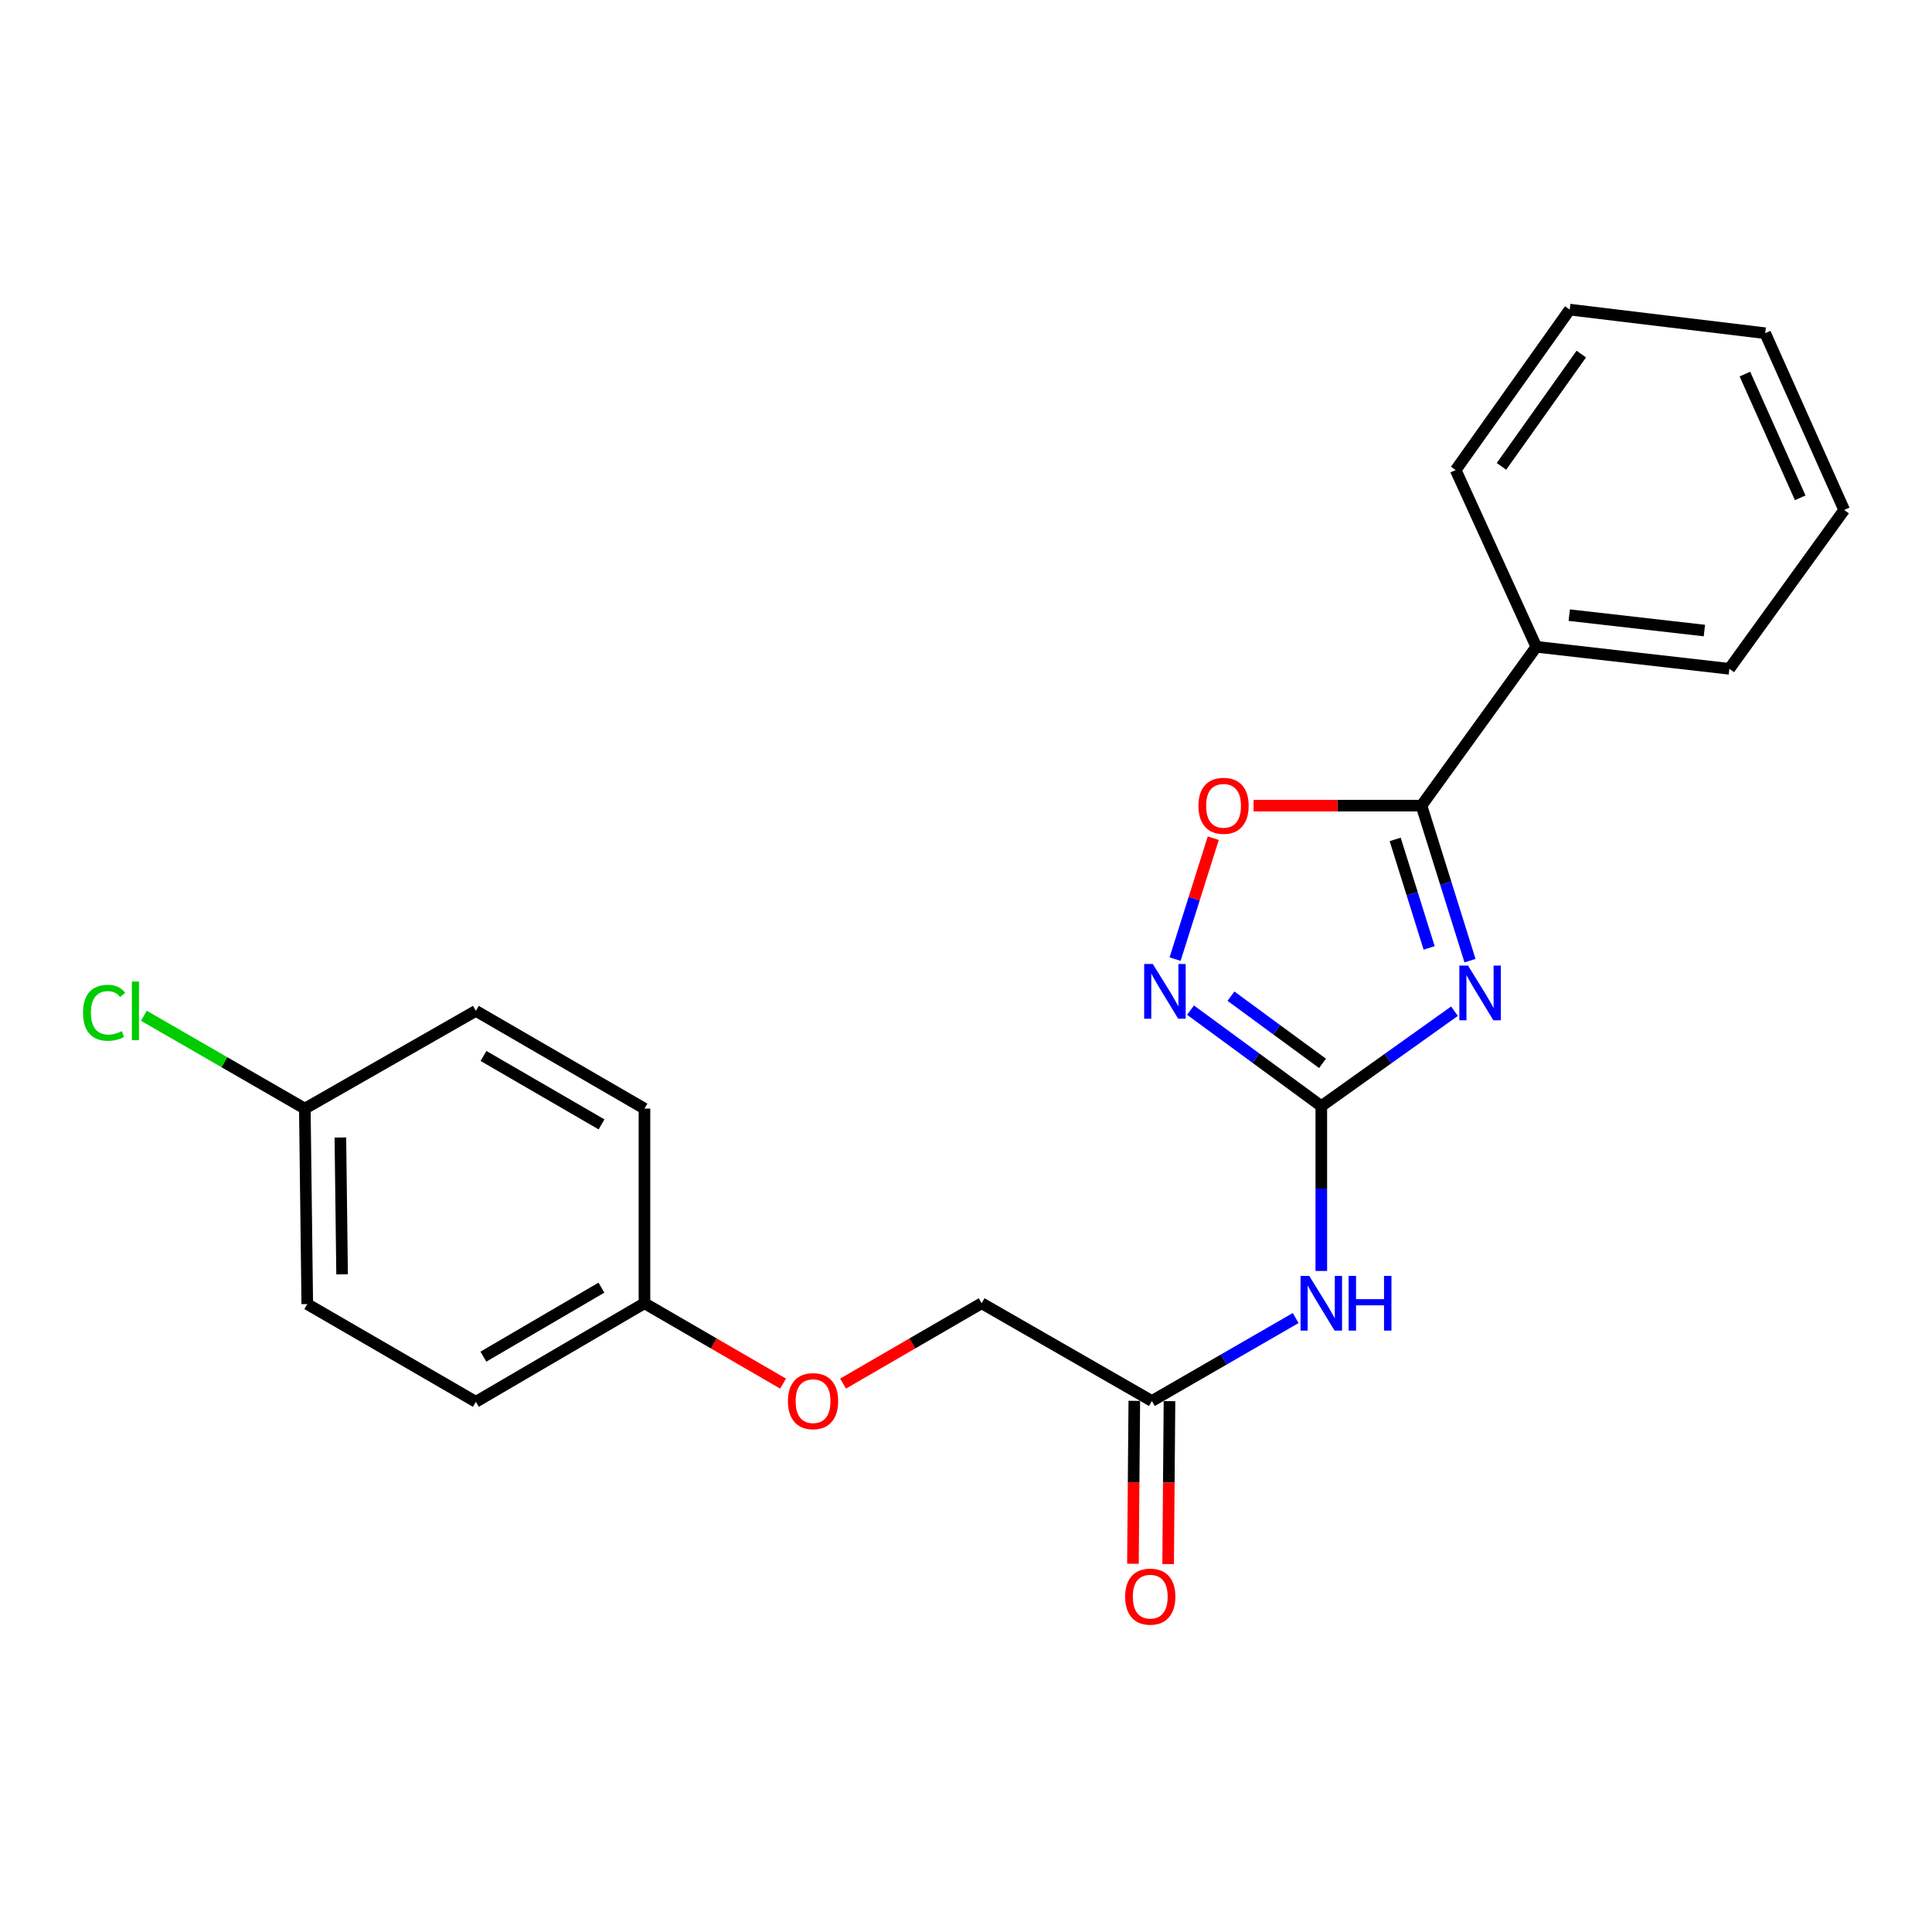 <?xml version='1.0' encoding='iso-8859-1'?>
<svg version='1.1' baseProfile='full'
              xmlns='http://www.w3.org/2000/svg'
                      xmlns:rdkit='http://www.rdkit.org/xml'
                      xmlns:xlink='http://www.w3.org/1999/xlink'
                  xml:space='preserve'
width='1000px' height='1000px' viewBox='0 0 1000 1000'>
<!-- END OF HEADER -->
<rect style='opacity:1.0;fill:#FFFFFF;stroke:none' width='1000' height='1000' x='0' y='0'> </rect>
<path class='bond-0' d='M 752.836,523.393 L 718.372,547.963' style='fill:none;fill-rule:evenodd;stroke:#0000FF;stroke-width:6px;stroke-linecap:butt;stroke-linejoin:miter;stroke-opacity:1' />
<path class='bond-0' d='M 718.372,547.963 L 683.907,572.533' style='fill:none;fill-rule:evenodd;stroke:#000000;stroke-width:6px;stroke-linecap:butt;stroke-linejoin:miter;stroke-opacity:1' />
<path class='bond-1' d='M 760.872,497.238 L 748.313,457.12' style='fill:none;fill-rule:evenodd;stroke:#0000FF;stroke-width:6px;stroke-linecap:butt;stroke-linejoin:miter;stroke-opacity:1' />
<path class='bond-1' d='M 748.313,457.12 L 735.754,417.003' style='fill:none;fill-rule:evenodd;stroke:#000000;stroke-width:6px;stroke-linecap:butt;stroke-linejoin:miter;stroke-opacity:1' />
<path class='bond-1' d='M 739.723,490.644 L 730.931,462.562' style='fill:none;fill-rule:evenodd;stroke:#0000FF;stroke-width:6px;stroke-linecap:butt;stroke-linejoin:miter;stroke-opacity:1' />
<path class='bond-1' d='M 730.931,462.562 L 722.14,434.479' style='fill:none;fill-rule:evenodd;stroke:#000000;stroke-width:6px;stroke-linecap:butt;stroke-linejoin:miter;stroke-opacity:1' />
<path class='bond-2' d='M 683.907,572.533 L 650.059,547.688' style='fill:none;fill-rule:evenodd;stroke:#000000;stroke-width:6px;stroke-linecap:butt;stroke-linejoin:miter;stroke-opacity:1' />
<path class='bond-2' d='M 650.059,547.688 L 616.21,522.843' style='fill:none;fill-rule:evenodd;stroke:#0000FF;stroke-width:6px;stroke-linecap:butt;stroke-linejoin:miter;stroke-opacity:1' />
<path class='bond-2' d='M 684.53,550.397 L 660.836,533.006' style='fill:none;fill-rule:evenodd;stroke:#000000;stroke-width:6px;stroke-linecap:butt;stroke-linejoin:miter;stroke-opacity:1' />
<path class='bond-2' d='M 660.836,533.006 L 637.141,515.614' style='fill:none;fill-rule:evenodd;stroke:#0000FF;stroke-width:6px;stroke-linecap:butt;stroke-linejoin:miter;stroke-opacity:1' />
<path class='bond-3' d='M 683.907,572.533 L 683.907,615.19' style='fill:none;fill-rule:evenodd;stroke:#000000;stroke-width:6px;stroke-linecap:butt;stroke-linejoin:miter;stroke-opacity:1' />
<path class='bond-3' d='M 683.907,615.19 L 683.907,657.847' style='fill:none;fill-rule:evenodd;stroke:#0000FF;stroke-width:6px;stroke-linecap:butt;stroke-linejoin:miter;stroke-opacity:1' />
<path class='bond-4' d='M 735.754,417.003 L 692.31,417.003' style='fill:none;fill-rule:evenodd;stroke:#000000;stroke-width:6px;stroke-linecap:butt;stroke-linejoin:miter;stroke-opacity:1' />
<path class='bond-4' d='M 692.31,417.003 L 648.866,417.003' style='fill:none;fill-rule:evenodd;stroke:#FF0000;stroke-width:6px;stroke-linecap:butt;stroke-linejoin:miter;stroke-opacity:1' />
<path class='bond-6' d='M 735.754,417.003 L 795.19,334.78' style='fill:none;fill-rule:evenodd;stroke:#000000;stroke-width:6px;stroke-linecap:butt;stroke-linejoin:miter;stroke-opacity:1' />
<path class='bond-22' d='M 608.226,496.438 L 618.106,465.142' style='fill:none;fill-rule:evenodd;stroke:#0000FF;stroke-width:6px;stroke-linecap:butt;stroke-linejoin:miter;stroke-opacity:1' />
<path class='bond-22' d='M 618.106,465.142 L 627.987,433.845' style='fill:none;fill-rule:evenodd;stroke:#FF0000;stroke-width:6px;stroke-linecap:butt;stroke-linejoin:miter;stroke-opacity:1' />
<path class='bond-5' d='M 670.636,682.215 L 633.428,703.682' style='fill:none;fill-rule:evenodd;stroke:#0000FF;stroke-width:6px;stroke-linecap:butt;stroke-linejoin:miter;stroke-opacity:1' />
<path class='bond-5' d='M 633.428,703.682 L 596.221,725.15' style='fill:none;fill-rule:evenodd;stroke:#000000;stroke-width:6px;stroke-linecap:butt;stroke-linejoin:miter;stroke-opacity:1' />
<path class='bond-7' d='M 587.114,725.073 L 586.76,767.241' style='fill:none;fill-rule:evenodd;stroke:#000000;stroke-width:6px;stroke-linecap:butt;stroke-linejoin:miter;stroke-opacity:1' />
<path class='bond-7' d='M 586.76,767.241 L 586.406,809.408' style='fill:none;fill-rule:evenodd;stroke:#FF0000;stroke-width:6px;stroke-linecap:butt;stroke-linejoin:miter;stroke-opacity:1' />
<path class='bond-7' d='M 605.327,725.226 L 604.973,767.394' style='fill:none;fill-rule:evenodd;stroke:#000000;stroke-width:6px;stroke-linecap:butt;stroke-linejoin:miter;stroke-opacity:1' />
<path class='bond-7' d='M 604.973,767.394 L 604.619,809.561' style='fill:none;fill-rule:evenodd;stroke:#FF0000;stroke-width:6px;stroke-linecap:butt;stroke-linejoin:miter;stroke-opacity:1' />
<path class='bond-9' d='M 596.221,725.15 L 508.099,674.558' style='fill:none;fill-rule:evenodd;stroke:#000000;stroke-width:6px;stroke-linecap:butt;stroke-linejoin:miter;stroke-opacity:1' />
<path class='bond-17' d='M 795.19,334.78 L 895.11,346.173' style='fill:none;fill-rule:evenodd;stroke:#000000;stroke-width:6px;stroke-linecap:butt;stroke-linejoin:miter;stroke-opacity:1' />
<path class='bond-17' d='M 812.241,318.393 L 882.185,326.368' style='fill:none;fill-rule:evenodd;stroke:#000000;stroke-width:6px;stroke-linecap:butt;stroke-linejoin:miter;stroke-opacity:1' />
<path class='bond-18' d='M 795.19,334.78 L 753.461,243.299' style='fill:none;fill-rule:evenodd;stroke:#000000;stroke-width:6px;stroke-linecap:butt;stroke-linejoin:miter;stroke-opacity:1' />
<path class='bond-8' d='M 436.359,716.151 L 472.229,695.354' style='fill:none;fill-rule:evenodd;stroke:#FF0000;stroke-width:6px;stroke-linecap:butt;stroke-linejoin:miter;stroke-opacity:1' />
<path class='bond-8' d='M 472.229,695.354 L 508.099,674.558' style='fill:none;fill-rule:evenodd;stroke:#000000;stroke-width:6px;stroke-linecap:butt;stroke-linejoin:miter;stroke-opacity:1' />
<path class='bond-10' d='M 405.316,716.151 L 369.446,695.354' style='fill:none;fill-rule:evenodd;stroke:#FF0000;stroke-width:6px;stroke-linecap:butt;stroke-linejoin:miter;stroke-opacity:1' />
<path class='bond-10' d='M 369.446,695.354 L 333.576,674.558' style='fill:none;fill-rule:evenodd;stroke:#000000;stroke-width:6px;stroke-linecap:butt;stroke-linejoin:miter;stroke-opacity:1' />
<path class='bond-13' d='M 333.576,674.558 L 333.576,573.818' style='fill:none;fill-rule:evenodd;stroke:#000000;stroke-width:6px;stroke-linecap:butt;stroke-linejoin:miter;stroke-opacity:1' />
<path class='bond-14' d='M 333.576,674.558 L 246.304,725.575' style='fill:none;fill-rule:evenodd;stroke:#000000;stroke-width:6px;stroke-linecap:butt;stroke-linejoin:miter;stroke-opacity:1' />
<path class='bond-14' d='M 311.293,666.487 L 250.203,702.199' style='fill:none;fill-rule:evenodd;stroke:#000000;stroke-width:6px;stroke-linecap:butt;stroke-linejoin:miter;stroke-opacity:1' />
<path class='bond-11' d='M 157.778,573.818 L 159.043,674.993' style='fill:none;fill-rule:evenodd;stroke:#000000;stroke-width:6px;stroke-linecap:butt;stroke-linejoin:miter;stroke-opacity:1' />
<path class='bond-11' d='M 176.179,588.767 L 177.065,659.589' style='fill:none;fill-rule:evenodd;stroke:#000000;stroke-width:6px;stroke-linecap:butt;stroke-linejoin:miter;stroke-opacity:1' />
<path class='bond-12' d='M 157.778,573.818 L 116.12,549.783' style='fill:none;fill-rule:evenodd;stroke:#000000;stroke-width:6px;stroke-linecap:butt;stroke-linejoin:miter;stroke-opacity:1' />
<path class='bond-12' d='M 116.12,549.783 L 74.462,525.748' style='fill:none;fill-rule:evenodd;stroke:#00CC00;stroke-width:6px;stroke-linecap:butt;stroke-linejoin:miter;stroke-opacity:1' />
<path class='bond-24' d='M 157.778,573.818 L 246.304,523.226' style='fill:none;fill-rule:evenodd;stroke:#000000;stroke-width:6px;stroke-linecap:butt;stroke-linejoin:miter;stroke-opacity:1' />
<path class='bond-16' d='M 333.576,573.818 L 246.304,523.226' style='fill:none;fill-rule:evenodd;stroke:#000000;stroke-width:6px;stroke-linecap:butt;stroke-linejoin:miter;stroke-opacity:1' />
<path class='bond-16' d='M 311.351,581.987 L 250.261,546.572' style='fill:none;fill-rule:evenodd;stroke:#000000;stroke-width:6px;stroke-linecap:butt;stroke-linejoin:miter;stroke-opacity:1' />
<path class='bond-15' d='M 246.304,725.575 L 159.043,674.993' style='fill:none;fill-rule:evenodd;stroke:#000000;stroke-width:6px;stroke-linecap:butt;stroke-linejoin:miter;stroke-opacity:1' />
<path class='bond-20' d='M 895.11,346.173 L 954.545,263.961' style='fill:none;fill-rule:evenodd;stroke:#000000;stroke-width:6px;stroke-linecap:butt;stroke-linejoin:miter;stroke-opacity:1' />
<path class='bond-19' d='M 753.461,243.299 L 812.482,160.257' style='fill:none;fill-rule:evenodd;stroke:#000000;stroke-width:6px;stroke-linecap:butt;stroke-linejoin:miter;stroke-opacity:1' />
<path class='bond-19' d='M 777.16,241.394 L 818.475,183.265' style='fill:none;fill-rule:evenodd;stroke:#000000;stroke-width:6px;stroke-linecap:butt;stroke-linejoin:miter;stroke-opacity:1' />
<path class='bond-21' d='M 812.482,160.257 L 913.657,172.47' style='fill:none;fill-rule:evenodd;stroke:#000000;stroke-width:6px;stroke-linecap:butt;stroke-linejoin:miter;stroke-opacity:1' />
<path class='bond-23' d='M 954.545,263.961 L 913.657,172.47' style='fill:none;fill-rule:evenodd;stroke:#000000;stroke-width:6px;stroke-linecap:butt;stroke-linejoin:miter;stroke-opacity:1' />
<path class='bond-23' d='M 931.784,257.669 L 903.162,193.625' style='fill:none;fill-rule:evenodd;stroke:#000000;stroke-width:6px;stroke-linecap:butt;stroke-linejoin:miter;stroke-opacity:1' />
<path  class='atom-0' d='M 759.839 499.777
L 769.119 514.777
Q 770.039 516.257, 771.519 518.937
Q 772.999 521.617, 773.079 521.777
L 773.079 499.777
L 776.839 499.777
L 776.839 528.097
L 772.959 528.097
L 762.999 511.697
Q 761.839 509.777, 760.599 507.577
Q 759.399 505.377, 759.039 504.697
L 759.039 528.097
L 755.359 528.097
L 755.359 499.777
L 759.839 499.777
' fill='#0000FF'/>
<path  class='atom-3' d='M 596.7 498.958
L 605.98 513.958
Q 606.9 515.438, 608.38 518.118
Q 609.86 520.798, 609.94 520.958
L 609.94 498.958
L 613.7 498.958
L 613.7 527.278
L 609.82 527.278
L 599.86 510.878
Q 598.7 508.958, 597.46 506.758
Q 596.26 504.558, 595.9 503.878
L 595.9 527.278
L 592.22 527.278
L 592.22 498.958
L 596.7 498.958
' fill='#0000FF'/>
<path  class='atom-4' d='M 677.647 660.398
L 686.927 675.398
Q 687.847 676.878, 689.327 679.558
Q 690.807 682.238, 690.887 682.398
L 690.887 660.398
L 694.647 660.398
L 694.647 688.718
L 690.767 688.718
L 680.807 672.318
Q 679.647 670.398, 678.407 668.198
Q 677.207 665.998, 676.847 665.318
L 676.847 688.718
L 673.167 688.718
L 673.167 660.398
L 677.647 660.398
' fill='#0000FF'/>
<path  class='atom-4' d='M 698.047 660.398
L 701.887 660.398
L 701.887 672.438
L 716.367 672.438
L 716.367 660.398
L 720.207 660.398
L 720.207 688.718
L 716.367 688.718
L 716.367 675.638
L 701.887 675.638
L 701.887 688.718
L 698.047 688.718
L 698.047 660.398
' fill='#0000FF'/>
<path  class='atom-5' d='M 620.305 417.083
Q 620.305 410.283, 623.665 406.483
Q 627.025 402.683, 633.305 402.683
Q 639.585 402.683, 642.945 406.483
Q 646.305 410.283, 646.305 417.083
Q 646.305 423.963, 642.905 427.883
Q 639.505 431.763, 633.305 431.763
Q 627.065 431.763, 623.665 427.883
Q 620.305 424.003, 620.305 417.083
M 633.305 428.563
Q 637.625 428.563, 639.945 425.683
Q 642.305 422.763, 642.305 417.083
Q 642.305 411.523, 639.945 408.723
Q 637.625 405.883, 633.305 405.883
Q 628.985 405.883, 626.625 408.683
Q 624.305 411.483, 624.305 417.083
Q 624.305 422.803, 626.625 425.683
Q 628.985 428.563, 633.305 428.563
' fill='#FF0000'/>
<path  class='atom-8' d='M 582.371 826.414
Q 582.371 819.614, 585.731 815.814
Q 589.091 812.014, 595.371 812.014
Q 601.651 812.014, 605.011 815.814
Q 608.371 819.614, 608.371 826.414
Q 608.371 833.294, 604.971 837.214
Q 601.571 841.094, 595.371 841.094
Q 589.131 841.094, 585.731 837.214
Q 582.371 833.334, 582.371 826.414
M 595.371 837.894
Q 599.691 837.894, 602.011 835.014
Q 604.371 832.094, 604.371 826.414
Q 604.371 820.854, 602.011 818.054
Q 599.691 815.214, 595.371 815.214
Q 591.051 815.214, 588.691 818.014
Q 586.371 820.814, 586.371 826.414
Q 586.371 832.134, 588.691 835.014
Q 591.051 837.894, 595.371 837.894
' fill='#FF0000'/>
<path  class='atom-9' d='M 407.838 725.23
Q 407.838 718.43, 411.198 714.63
Q 414.558 710.83, 420.838 710.83
Q 427.118 710.83, 430.478 714.63
Q 433.838 718.43, 433.838 725.23
Q 433.838 732.11, 430.438 736.03
Q 427.038 739.91, 420.838 739.91
Q 414.598 739.91, 411.198 736.03
Q 407.838 732.15, 407.838 725.23
M 420.838 736.71
Q 425.158 736.71, 427.478 733.83
Q 429.838 730.91, 429.838 725.23
Q 429.838 719.67, 427.478 716.87
Q 425.158 714.03, 420.838 714.03
Q 416.518 714.03, 414.158 716.83
Q 411.838 719.63, 411.838 725.23
Q 411.838 730.95, 414.158 733.83
Q 416.518 736.71, 420.838 736.71
' fill='#FF0000'/>
<path  class='atom-13' d='M 42.971 524.206
Q 42.971 517.166, 46.251 513.486
Q 49.571 509.766, 55.851 509.766
Q 61.691 509.766, 64.811 513.886
L 62.171 516.046
Q 59.891 513.046, 55.851 513.046
Q 51.571 513.046, 49.291 515.926
Q 47.051 518.766, 47.051 524.206
Q 47.051 529.806, 49.371 532.686
Q 51.731 535.566, 56.291 535.566
Q 59.411 535.566, 63.051 533.686
L 64.171 536.686
Q 62.691 537.646, 60.451 538.206
Q 58.211 538.766, 55.731 538.766
Q 49.571 538.766, 46.251 535.006
Q 42.971 531.246, 42.971 524.206
' fill='#00CC00'/>
<path  class='atom-13' d='M 68.251 508.046
L 71.931 508.046
L 71.931 538.406
L 68.251 538.406
L 68.251 508.046
' fill='#00CC00'/>
</svg>
